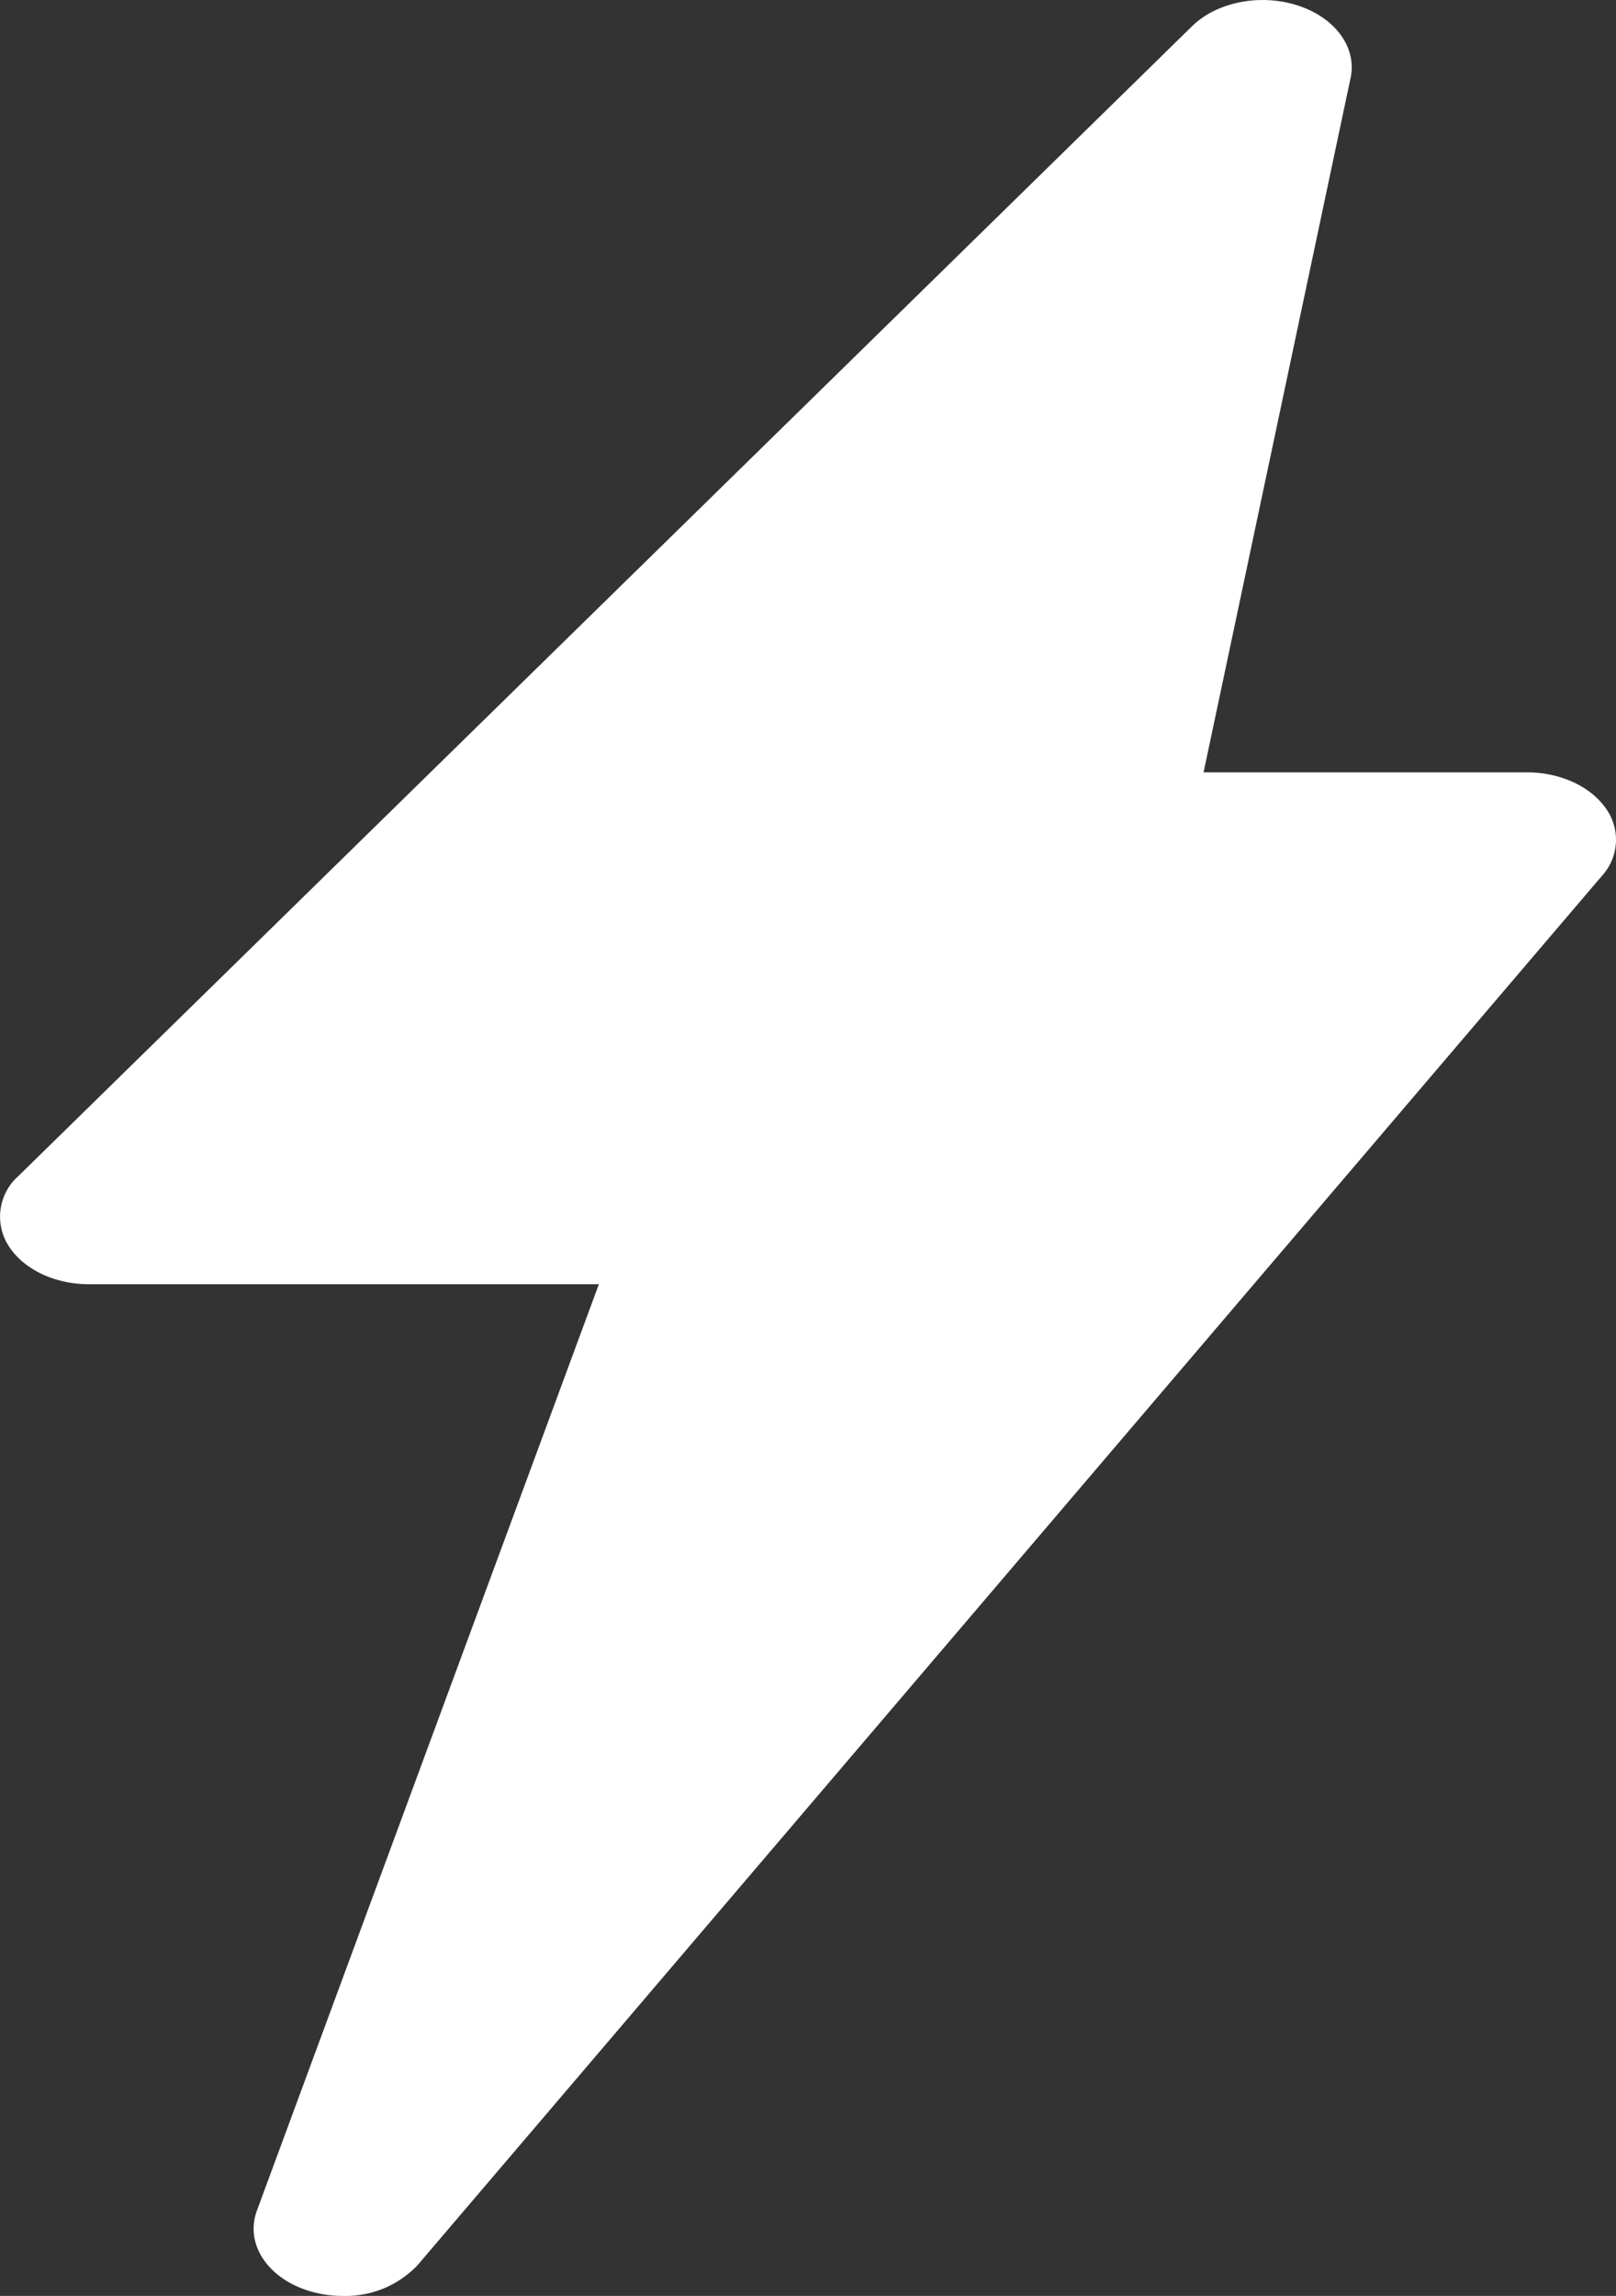 <svg xmlns="http://www.w3.org/2000/svg" width="198.925" height="282.54" viewBox="0 0 198.925 282.54">
  <rect x="0" y="0" width="198.925" height="282.54" fill="#333333" stroke="none"/>
  <path id="lamp" d="M197.584,99.361c-1.922-2.658-5.615-4.313-9.629-4.313h-39.8l18.1-85.464c.791-3.738-1.879-7.4-6.484-8.9S149.8.227,146.74,3.226L2.279,144.715a6.668,6.668,0,0,0-1.154,8.706c1.845,2.83,5.664,4.624,9.843,4.624h62.75l-42.093,114c-1.457,3.943,1.125,8.1,6.072,9.774a14.04,14.04,0,0,0,4.487.726,12.2,12.2,0,0,0,9.229-3.8L197.182,107.8a6.586,6.586,0,0,0,.4-8.444Zm0,0" transform="translate(0 -0.001)" fill="#fff"/>
</svg>
